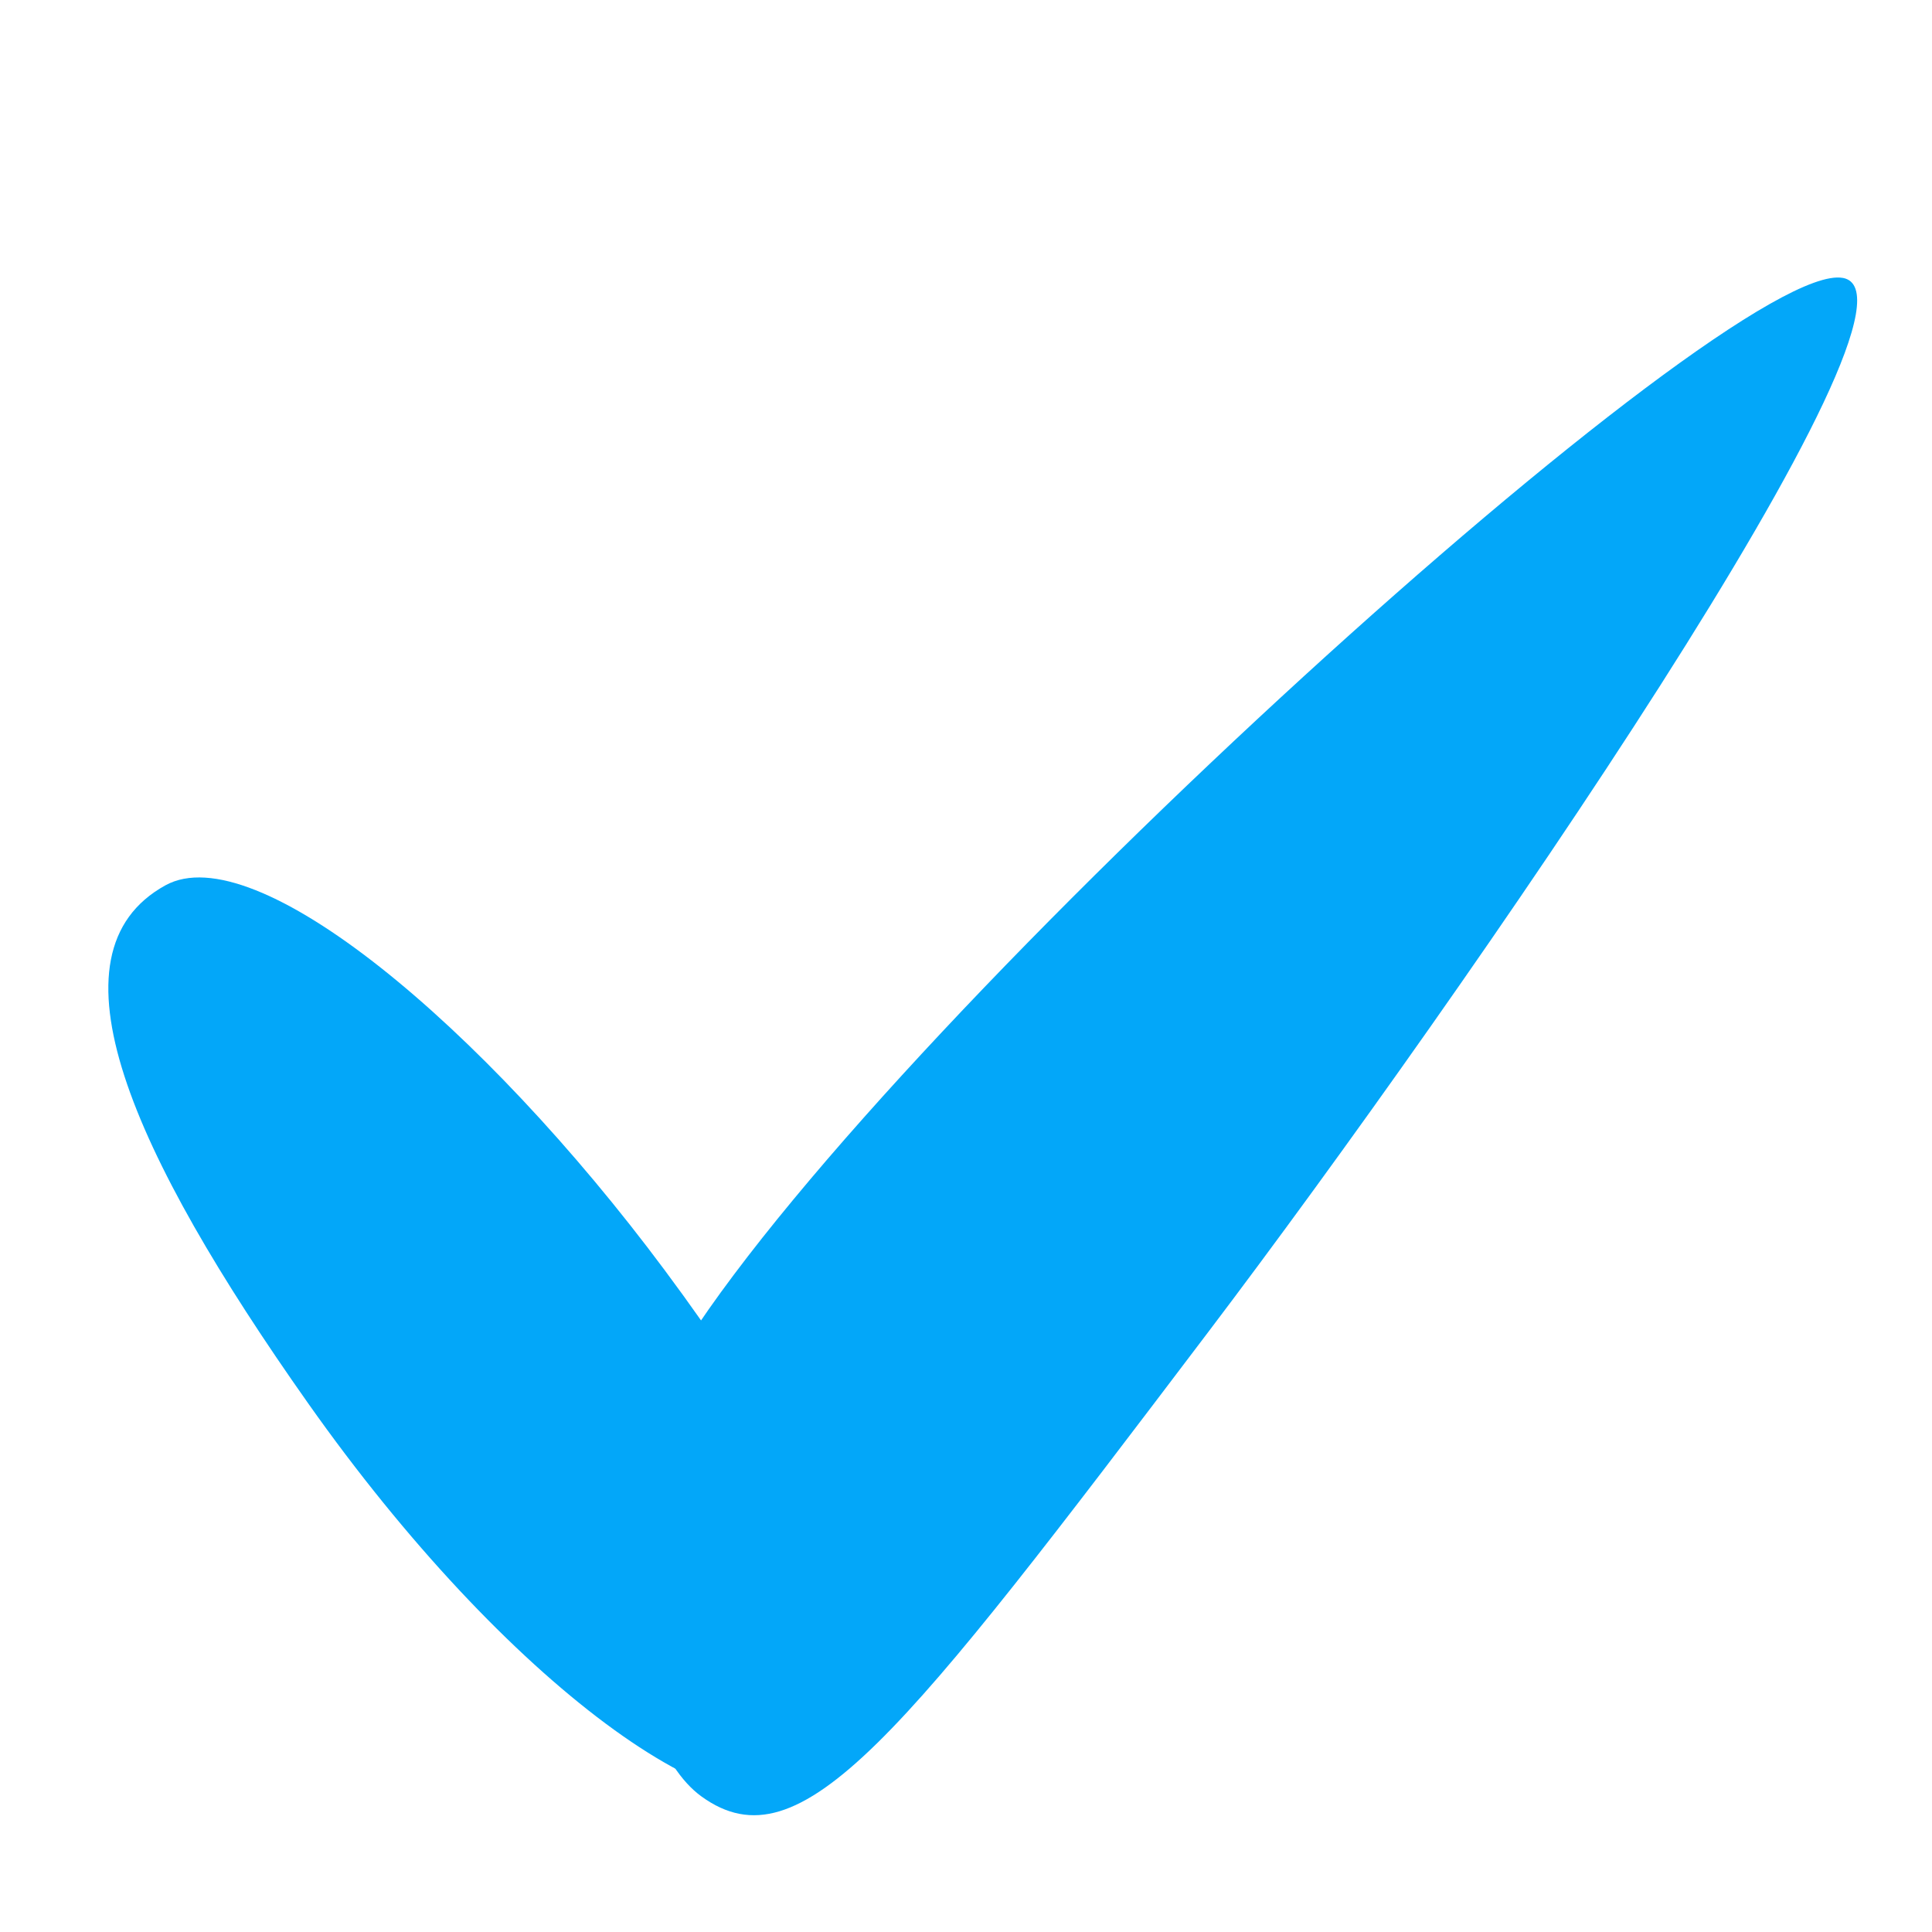<svg viewBox="0 0 60 60" xml:space="preserve" xmlns="http://www.w3.org/2000/svg"><path d="M25.37 55.436c-2.564 2.026-9.669-3.167-15.8-11.854-5.483-7.771-8.26-13.98-4.432-16.088 2.78-1.53 9.834 4.331 15.502 11.949 6.547 8.797 7.424 13.867 4.73 15.993z" fill="#03a7f9" class="fill-39b54a"></path><path d="M57.23 8.63c3.216.586-11.756 22.242-19.699 32.727-9.526 12.575-12.65 16.672-15.743 14.436-2.574-1.86-3.32-9.67-.461-14.118C27.999 31.296 53.735 7.995 57.23 8.631z" fill="#03a7f9" class="fill-39b54a"></path></svg>